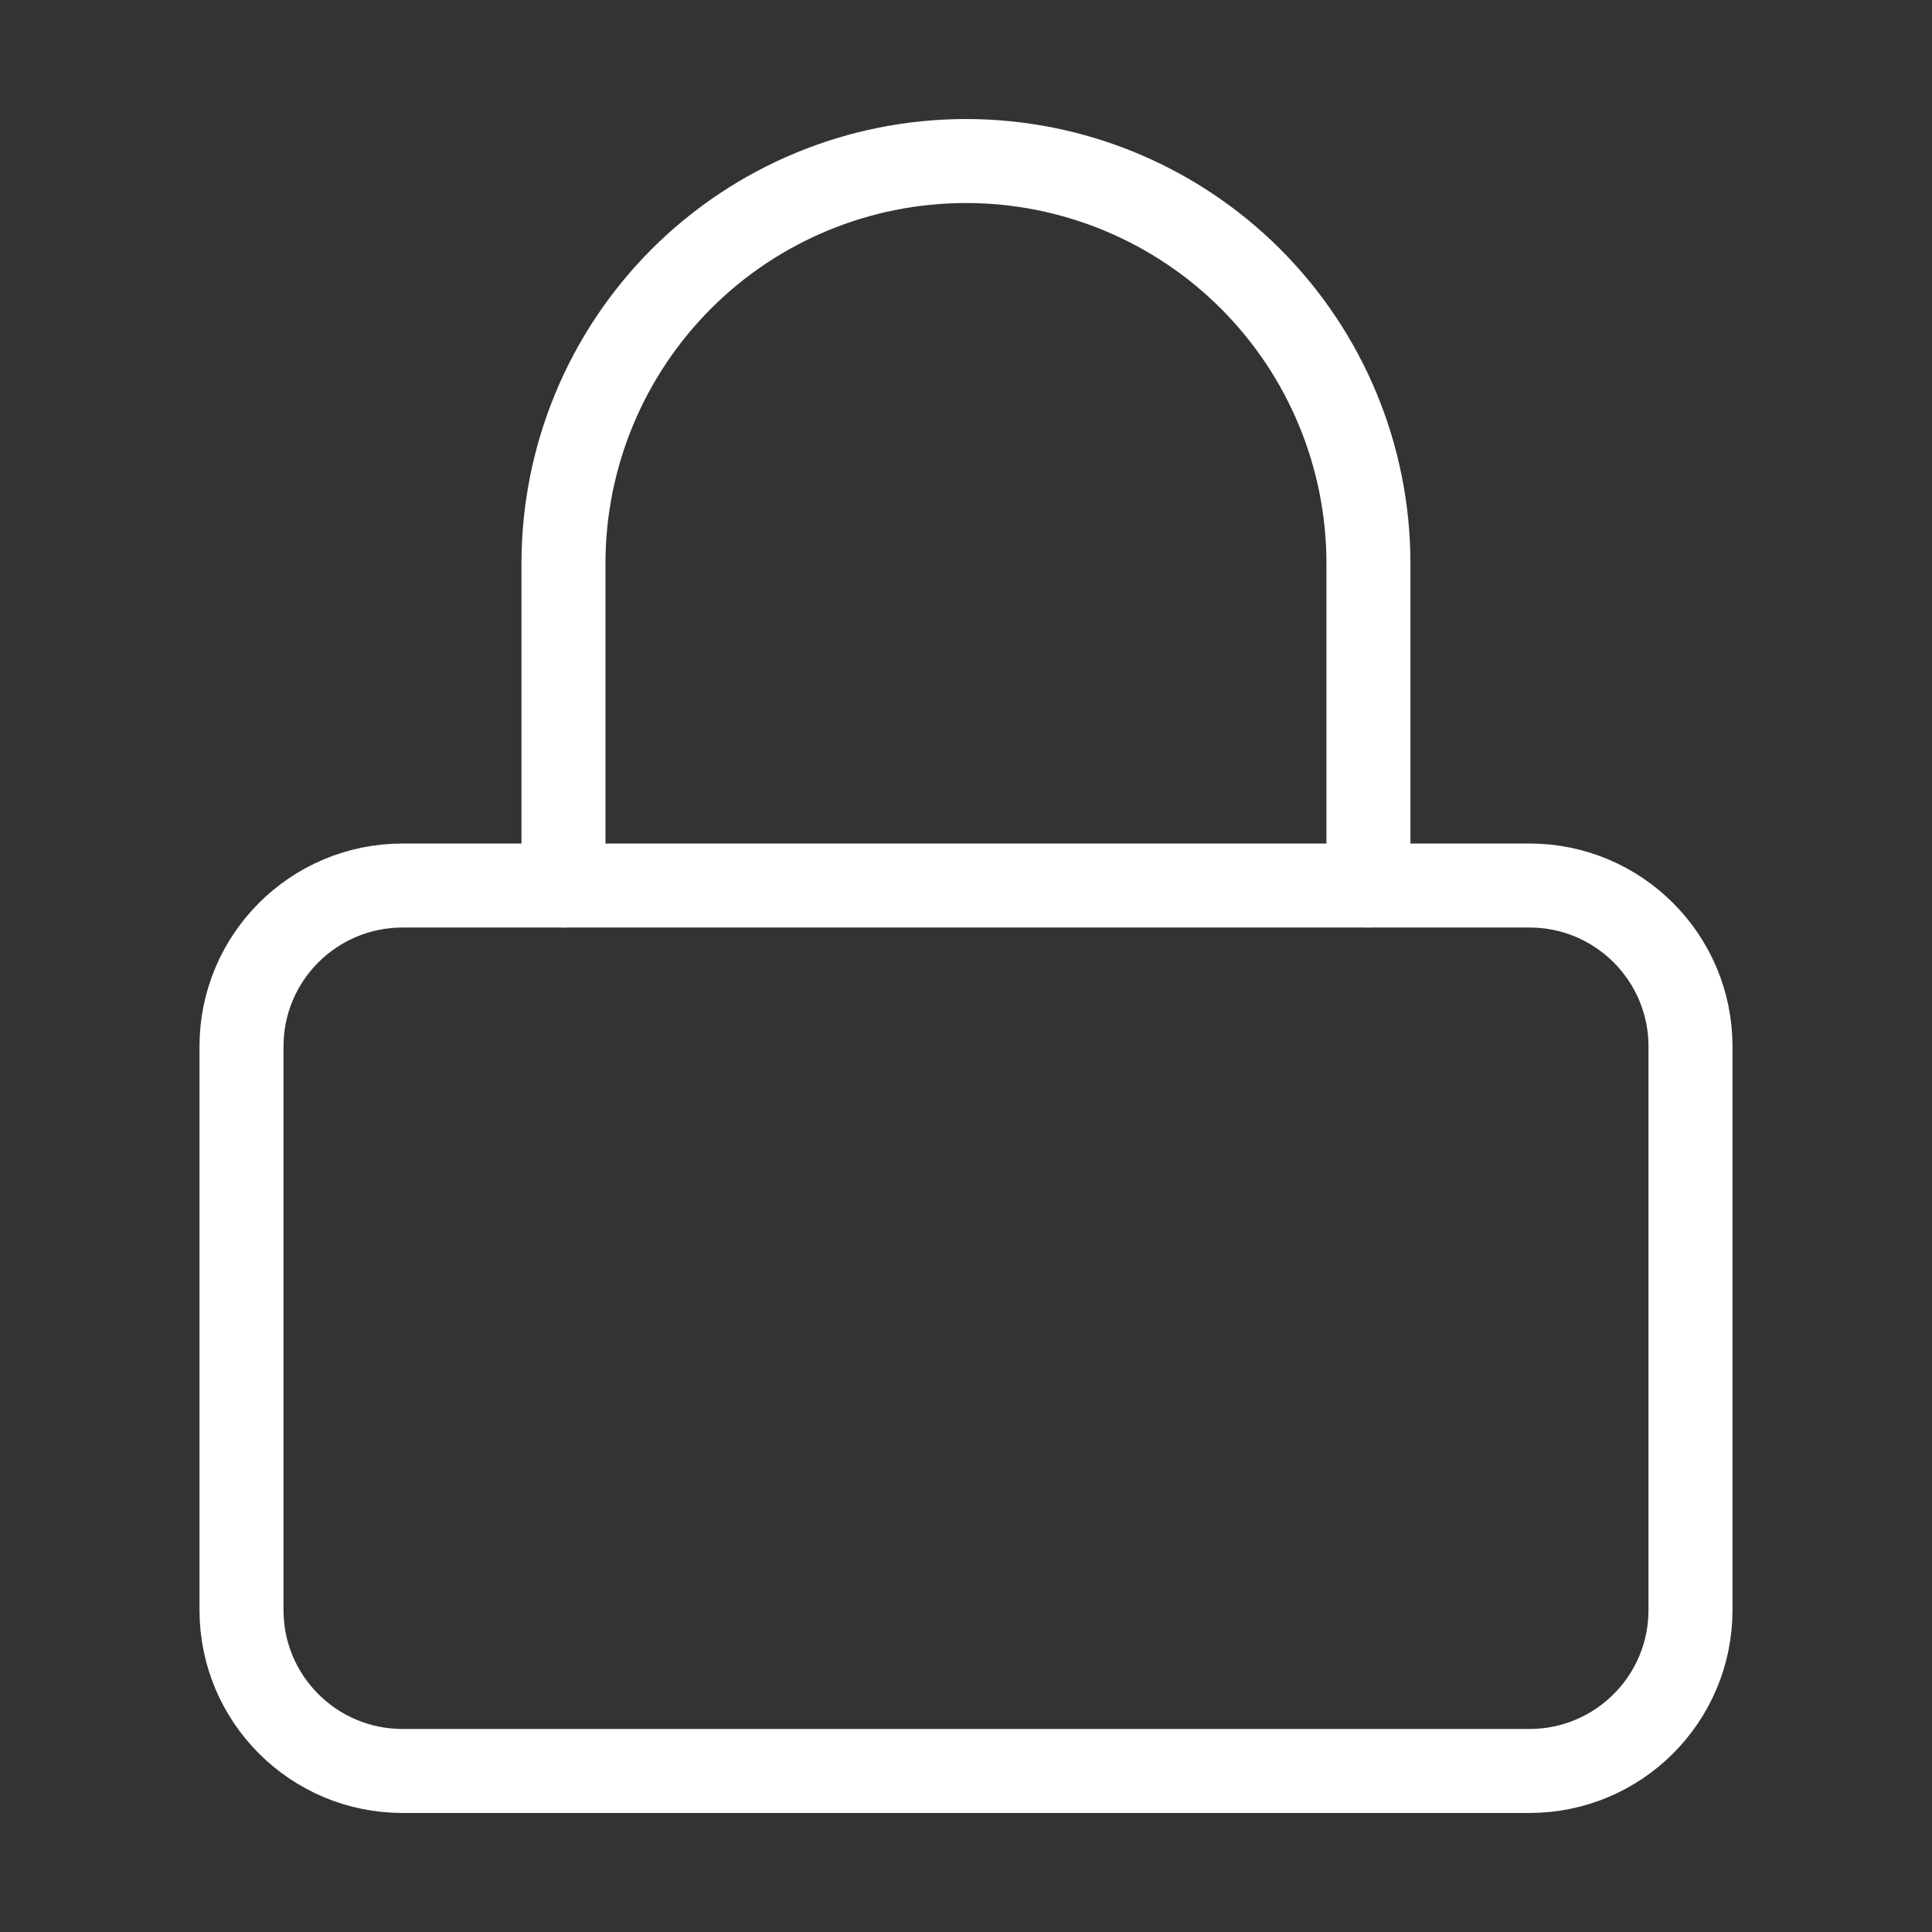 <svg xmlns="http://www.w3.org/2000/svg" width="23" height="23" viewBox="0 0 23 23" fill="none"><rect x="0" y="0" width="23" height="23" fill="#333333" stroke="none"/><path d="M18.208 10.542H4.792C3.733 10.542 2.875 11.4 2.875 12.458V19.167C2.875 20.225 3.733 21.083 4.792 21.083H18.208C19.267 21.083 20.125 20.225 20.125 19.167V12.458C20.125 11.4 19.267 10.542 18.208 10.542Z" stroke="white" stroke-linecap="round" stroke-linejoin="round"></path><path d="M6.708 10.542V6.708C6.708 5.437 7.213 4.219 8.111 3.32C9.01 2.421 10.229 1.917 11.5 1.917C12.771 1.917 13.989 2.421 14.888 3.32C15.787 4.219 16.291 5.437 16.291 6.708V10.542" stroke="white" stroke-linecap="round" stroke-linejoin="round"></path></svg>